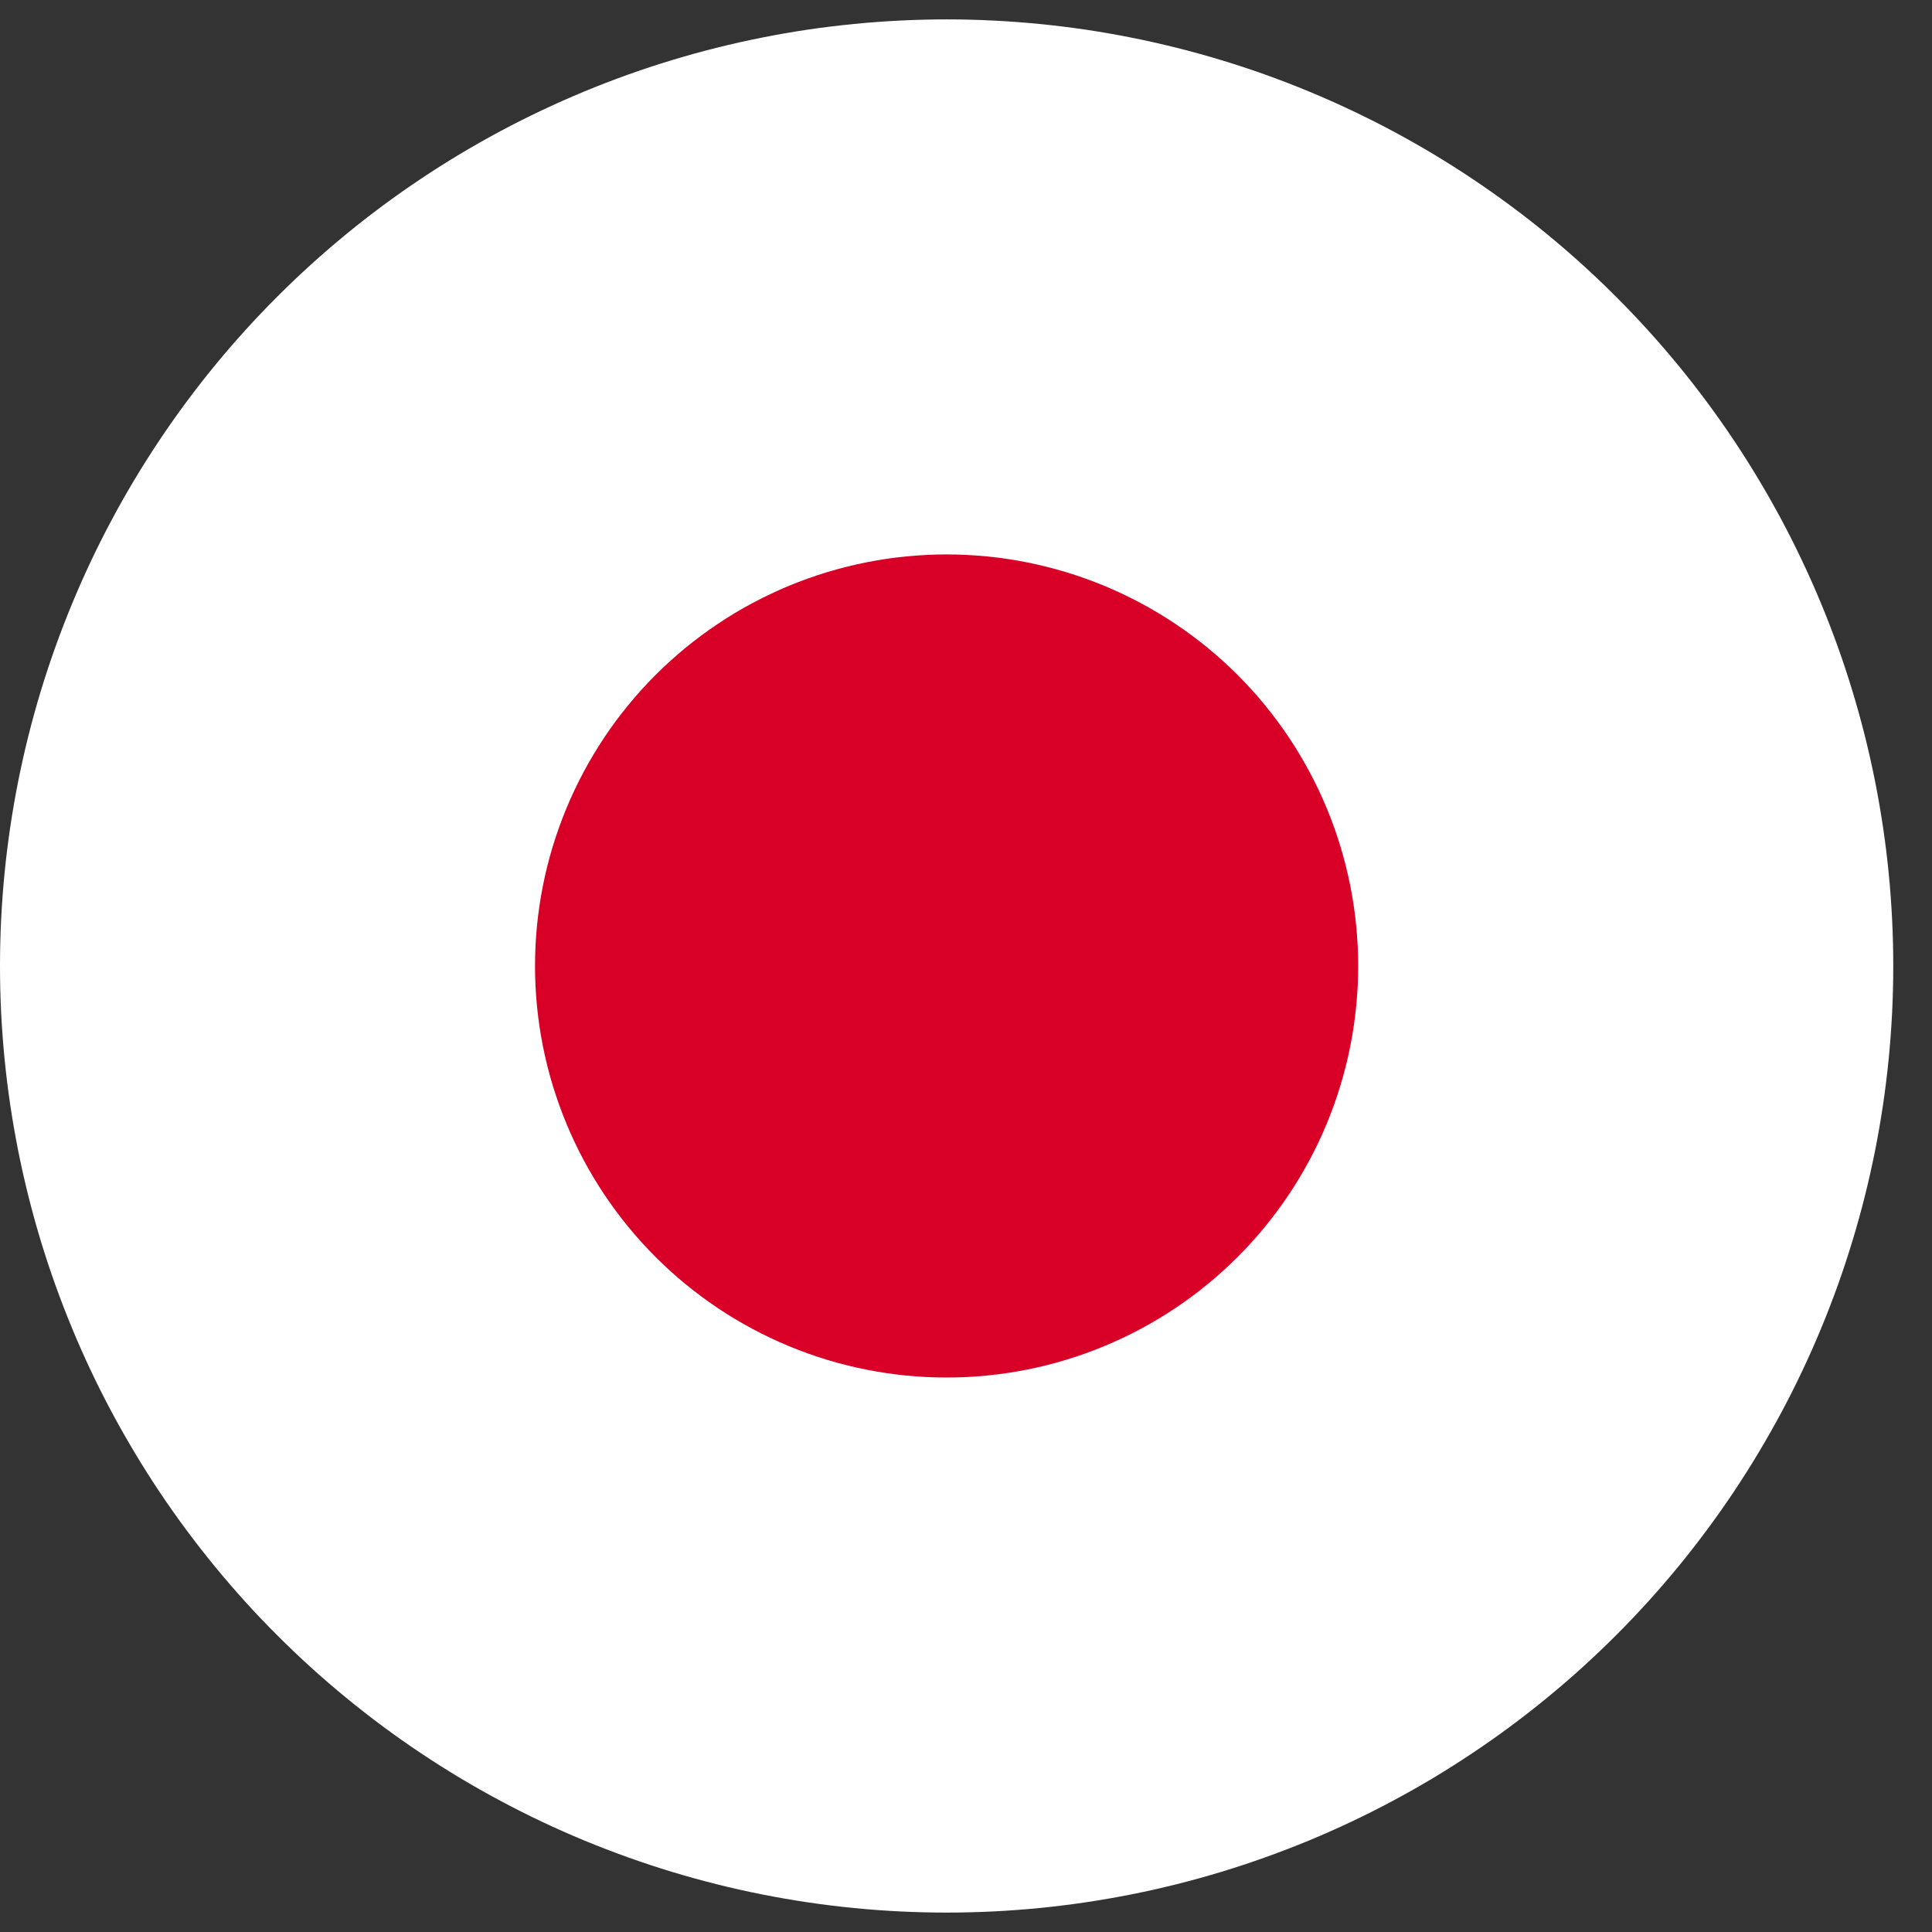 <svg xmlns="http://www.w3.org/2000/svg" xmlns:xlink="http://www.w3.org/1999/xlink" fill="none" version="1.1" width="56" height="56" viewBox="0 0 56 56"><rect x="0" y="0" width="56" height="56" fill="#333333" stroke="none"/><defs><clipPath id="master_svg0_472_26988"><rect x="0" y="0" width="56" height="56" rx="0"/></clipPath></defs><g clip-path="url(#master_svg0_472_26988)"><g><path d="M54.877,28Q54.877,28.673,54.844,29.346Q54.811,30.019,54.745,30.689Q54.679,31.36,54.58,32.026Q54.481,32.692,54.35,33.353Q54.218,34.013,54.055,34.666Q53.891,35.32,53.695,35.965Q53.5,36.609,53.273,37.243Q53.046,37.877,52.788,38.5Q52.531,39.122,52.242,39.731Q51.955,40.34,51.637,40.934Q51.319,41.528,50.973,42.105Q50.627,42.683,50.253,43.243Q49.879,43.803,49.477,44.344Q49.076,44.885,48.649,45.406Q48.221,45.926,47.769,46.426Q47.317,46.925,46.84,47.401Q46.364,47.877,45.865,48.33Q45.366,48.782,44.845,49.209Q44.325,49.636,43.783,50.038Q43.242,50.439,42.682,50.813Q42.122,51.187,41.545,51.534Q40.967,51.88,40.373,52.197Q39.779,52.515,39.17,52.803Q38.561,53.091,37.939,53.349Q37.316,53.606,36.682,53.833Q36.048,54.06,35.403,54.256Q34.759,54.451,34.105,54.615Q33.452,54.779,32.791,54.91Q32.131,55.041,31.465,55.14Q30.798,55.239,30.128,55.305Q29.458,55.371,28.785,55.404Q28.112,55.437,27.439,55.437Q26.765,55.437,26.092,55.404Q25.419,55.371,24.749,55.305Q24.079,55.239,23.412,55.14Q22.746,55.041,22.085,54.91Q21.425,54.779,20.771,54.615Q20.118,54.451,19.474,54.256Q18.829,54.06,18.195,53.833Q17.561,53.606,16.938,53.349Q16.316,53.091,15.707,52.803Q15.098,52.515,14.504,52.197Q13.91,51.88,13.332,51.534Q12.755,51.187,12.194,50.813Q11.634,50.439,11.093,50.038Q10.552,49.636,10.032,49.209Q9.511,48.782,9.012,48.33Q8.513,47.877,8.037,47.401Q7.56,46.925,7.108,46.426Q6.656,45.926,6.228,45.406Q5.801,44.885,5.4,44.344Q4.998,43.803,4.624,43.243Q4.25,42.683,3.904,42.105Q3.557,41.528,3.24,40.934Q2.922,40.34,2.634,39.731Q2.346,39.122,2.089,38.5Q1.831,37.877,1.604,37.243Q1.377,36.609,1.181,35.965Q0.986,35.32,0.822,34.666Q0.659,34.013,0.527,33.353Q0.396,32.692,0.297,32.026Q0.198,31.36,0.132,30.689Q0.066,30.019,0.033,29.346Q0,28.673,0,28Q0,27.326,0.033,26.654Q0.066,25.981,0.132,25.311Q0.198,24.64,0.297,23.974Q0.396,23.308,0.527,22.647Q0.659,21.986,0.822,21.333Q0.986,20.68,1.181,20.035Q1.377,19.391,1.604,18.756Q1.831,18.122,2.089,17.5Q2.346,16.878,2.634,16.269Q2.922,15.66,3.24,15.066Q3.557,14.472,3.904,13.894Q4.25,13.316,4.624,12.757Q4.998,12.196,5.4,11.655Q5.801,11.114,6.228,10.594Q6.656,10.073,7.108,9.574Q7.56,9.075,8.037,8.599Q8.513,8.122,9.012,7.67Q9.511,7.218,10.032,6.79Q10.552,6.363,11.093,5.962Q11.634,5.561,12.194,5.187Q12.755,4.812,13.332,4.466Q13.91,4.12,14.504,3.802Q15.098,3.485,15.707,3.197Q16.316,2.909,16.938,2.651Q17.561,2.393,18.195,2.166Q18.829,1.939,19.474,1.744Q20.118,1.548,20.771,1.385Q21.425,1.221,22.085,1.09Q22.746,0.958,23.412,0.859Q24.079,0.761,24.749,0.695Q25.419,0.629,26.092,0.596Q26.765,0.562,27.439,0.562Q28.112,0.562,28.785,0.596Q29.458,0.629,30.128,0.695Q30.798,0.761,31.465,0.859Q32.131,0.958,32.791,1.09Q33.452,1.221,34.105,1.385Q34.759,1.548,35.403,1.744Q36.048,1.939,36.682,2.166Q37.316,2.393,37.939,2.651Q38.561,2.909,39.17,3.197Q39.779,3.485,40.373,3.802Q40.967,4.12,41.545,4.466Q42.122,4.812,42.682,5.187Q43.242,5.561,43.783,5.962Q44.325,6.363,44.845,6.79Q45.366,7.218,45.865,7.67Q46.364,8.122,46.84,8.599Q47.317,9.075,47.769,9.574Q48.221,10.073,48.649,10.594Q49.076,11.114,49.477,11.655Q49.879,12.196,50.253,12.757Q50.627,13.316,50.973,13.894Q51.319,14.472,51.637,15.066Q51.955,15.66,52.242,16.269Q52.531,16.878,52.788,17.5Q53.046,18.122,53.273,18.756Q53.5,19.391,53.695,20.035Q53.891,20.68,54.055,21.333Q54.218,21.986,54.35,22.647Q54.481,23.308,54.58,23.974Q54.679,24.64,54.745,25.311Q54.811,25.981,54.844,26.654Q54.877,27.326,54.877,28Z" fill="#FFFFFF" fill-opacity="1" style="mix-blend-mode:passthrough"/></g><g><path d="M39.367,27.999Q39.367,28.292,39.353,28.585Q39.338,28.877,39.309,29.169Q39.281,29.46,39.238,29.75Q39.195,30.039,39.138,30.327Q39.081,30.614,39.009,30.898Q38.938,31.182,38.853,31.462Q38.768,31.742,38.67,32.018Q38.571,32.294,38.459,32.564Q38.347,32.835,38.222,33.1Q38.096,33.364,37.958,33.623Q37.82,33.881,37.67,34.132Q37.519,34.383,37.356,34.627Q37.194,34.87,37.019,35.105Q36.845,35.341,36.659,35.567Q36.473,35.793,36.277,36.01Q36.08,36.227,35.873,36.434Q35.666,36.641,35.449,36.838Q35.232,37.035,35.005,37.22Q34.779,37.406,34.544,37.581Q34.309,37.755,34.065,37.918Q33.822,38.081,33.57,38.231Q33.319,38.382,33.061,38.52Q32.803,38.658,32.538,38.783Q32.273,38.908,32.003,39.02Q31.732,39.132,31.456,39.231Q31.181,39.33,30.9,39.415Q30.62,39.5,30.336,39.571Q30.052,39.642,29.765,39.699Q29.477,39.756,29.188,39.799Q28.898,39.842,28.607,39.871Q28.315,39.9,28.023,39.914Q27.73,39.928,27.437,39.928Q27.145,39.928,26.852,39.914Q26.56,39.9,26.268,39.871Q25.977,39.842,25.687,39.799Q25.397,39.756,25.11,39.699Q24.823,39.642,24.539,39.571Q24.255,39.5,23.974,39.415Q23.694,39.33,23.418,39.231Q23.143,39.132,22.872,39.02Q22.602,38.908,22.337,38.783Q22.072,38.658,21.814,38.52Q21.556,38.382,21.304,38.231Q21.053,38.081,20.81,37.918Q20.566,37.755,20.331,37.581Q20.096,37.406,19.869,37.22Q19.643,37.035,19.426,36.838Q19.209,36.641,19.002,36.434Q18.795,36.227,18.598,36.01Q18.401,35.793,18.216,35.567Q18.03,35.341,17.855,35.105Q17.681,34.87,17.518,34.627Q17.356,34.383,17.205,34.132Q17.054,33.881,16.916,33.623Q16.778,33.364,16.653,33.1Q16.528,32.835,16.416,32.564Q16.304,32.294,16.205,32.018Q16.107,31.742,16.021,31.462Q15.936,31.182,15.865,30.898Q15.794,30.614,15.737,30.327Q15.68,30.039,15.637,29.75Q15.594,29.46,15.565,29.169Q15.537,28.877,15.522,28.585Q15.508,28.292,15.508,27.999Q15.508,27.706,15.522,27.414Q15.537,27.121,15.565,26.83Q15.594,26.539,15.637,26.249Q15.68,25.959,15.737,25.672Q15.794,25.385,15.865,25.101Q15.936,24.817,16.021,24.536Q16.107,24.256,16.205,23.981Q16.304,23.705,16.416,23.434Q16.528,23.164,16.653,22.899Q16.778,22.634,16.916,22.376Q17.054,22.118,17.205,21.867Q17.356,21.615,17.518,21.372Q17.681,21.128,17.855,20.893Q18.03,20.658,18.216,20.432Q18.401,20.205,18.598,19.988Q18.795,19.771,19.002,19.564Q19.209,19.357,19.426,19.16Q19.643,18.964,19.869,18.778Q20.096,18.592,20.331,18.418Q20.566,18.243,20.81,18.081Q21.053,17.918,21.304,17.767Q21.556,17.617,21.814,17.479Q22.072,17.341,22.337,17.216Q22.602,17.09,22.872,16.978Q23.143,16.866,23.418,16.768Q23.694,16.669,23.974,16.584Q24.255,16.499,24.539,16.428Q24.823,16.357,25.11,16.3Q25.397,16.242,25.687,16.199Q25.977,16.156,26.268,16.128Q26.56,16.099,26.852,16.085Q27.145,16.07,27.437,16.07Q27.73,16.07,28.023,16.085Q28.315,16.099,28.607,16.128Q28.898,16.156,29.188,16.199Q29.477,16.242,29.765,16.3Q30.052,16.357,30.336,16.428Q30.62,16.499,30.9,16.584Q31.181,16.669,31.456,16.768Q31.732,16.866,32.003,16.978Q32.273,17.09,32.538,17.216Q32.803,17.341,33.061,17.479Q33.319,17.617,33.57,17.767Q33.822,17.918,34.065,18.081Q34.309,18.243,34.544,18.418Q34.779,18.592,35.005,18.778Q35.232,18.964,35.449,19.16Q35.666,19.357,35.873,19.564Q36.08,19.771,36.277,19.988Q36.473,20.205,36.659,20.432Q36.845,20.658,37.019,20.893Q37.194,21.128,37.356,21.372Q37.519,21.615,37.67,21.867Q37.82,22.118,37.958,22.376Q38.096,22.634,38.222,22.899Q38.347,23.164,38.459,23.434Q38.571,23.705,38.67,23.981Q38.768,24.256,38.853,24.536Q38.938,24.817,39.009,25.101Q39.081,25.385,39.138,25.672Q39.195,25.959,39.238,26.249Q39.281,26.539,39.309,26.83Q39.338,27.121,39.353,27.414Q39.367,27.706,39.367,27.999Z" fill="#D80027" fill-opacity="1" style="mix-blend-mode:passthrough"/></g></g></svg>